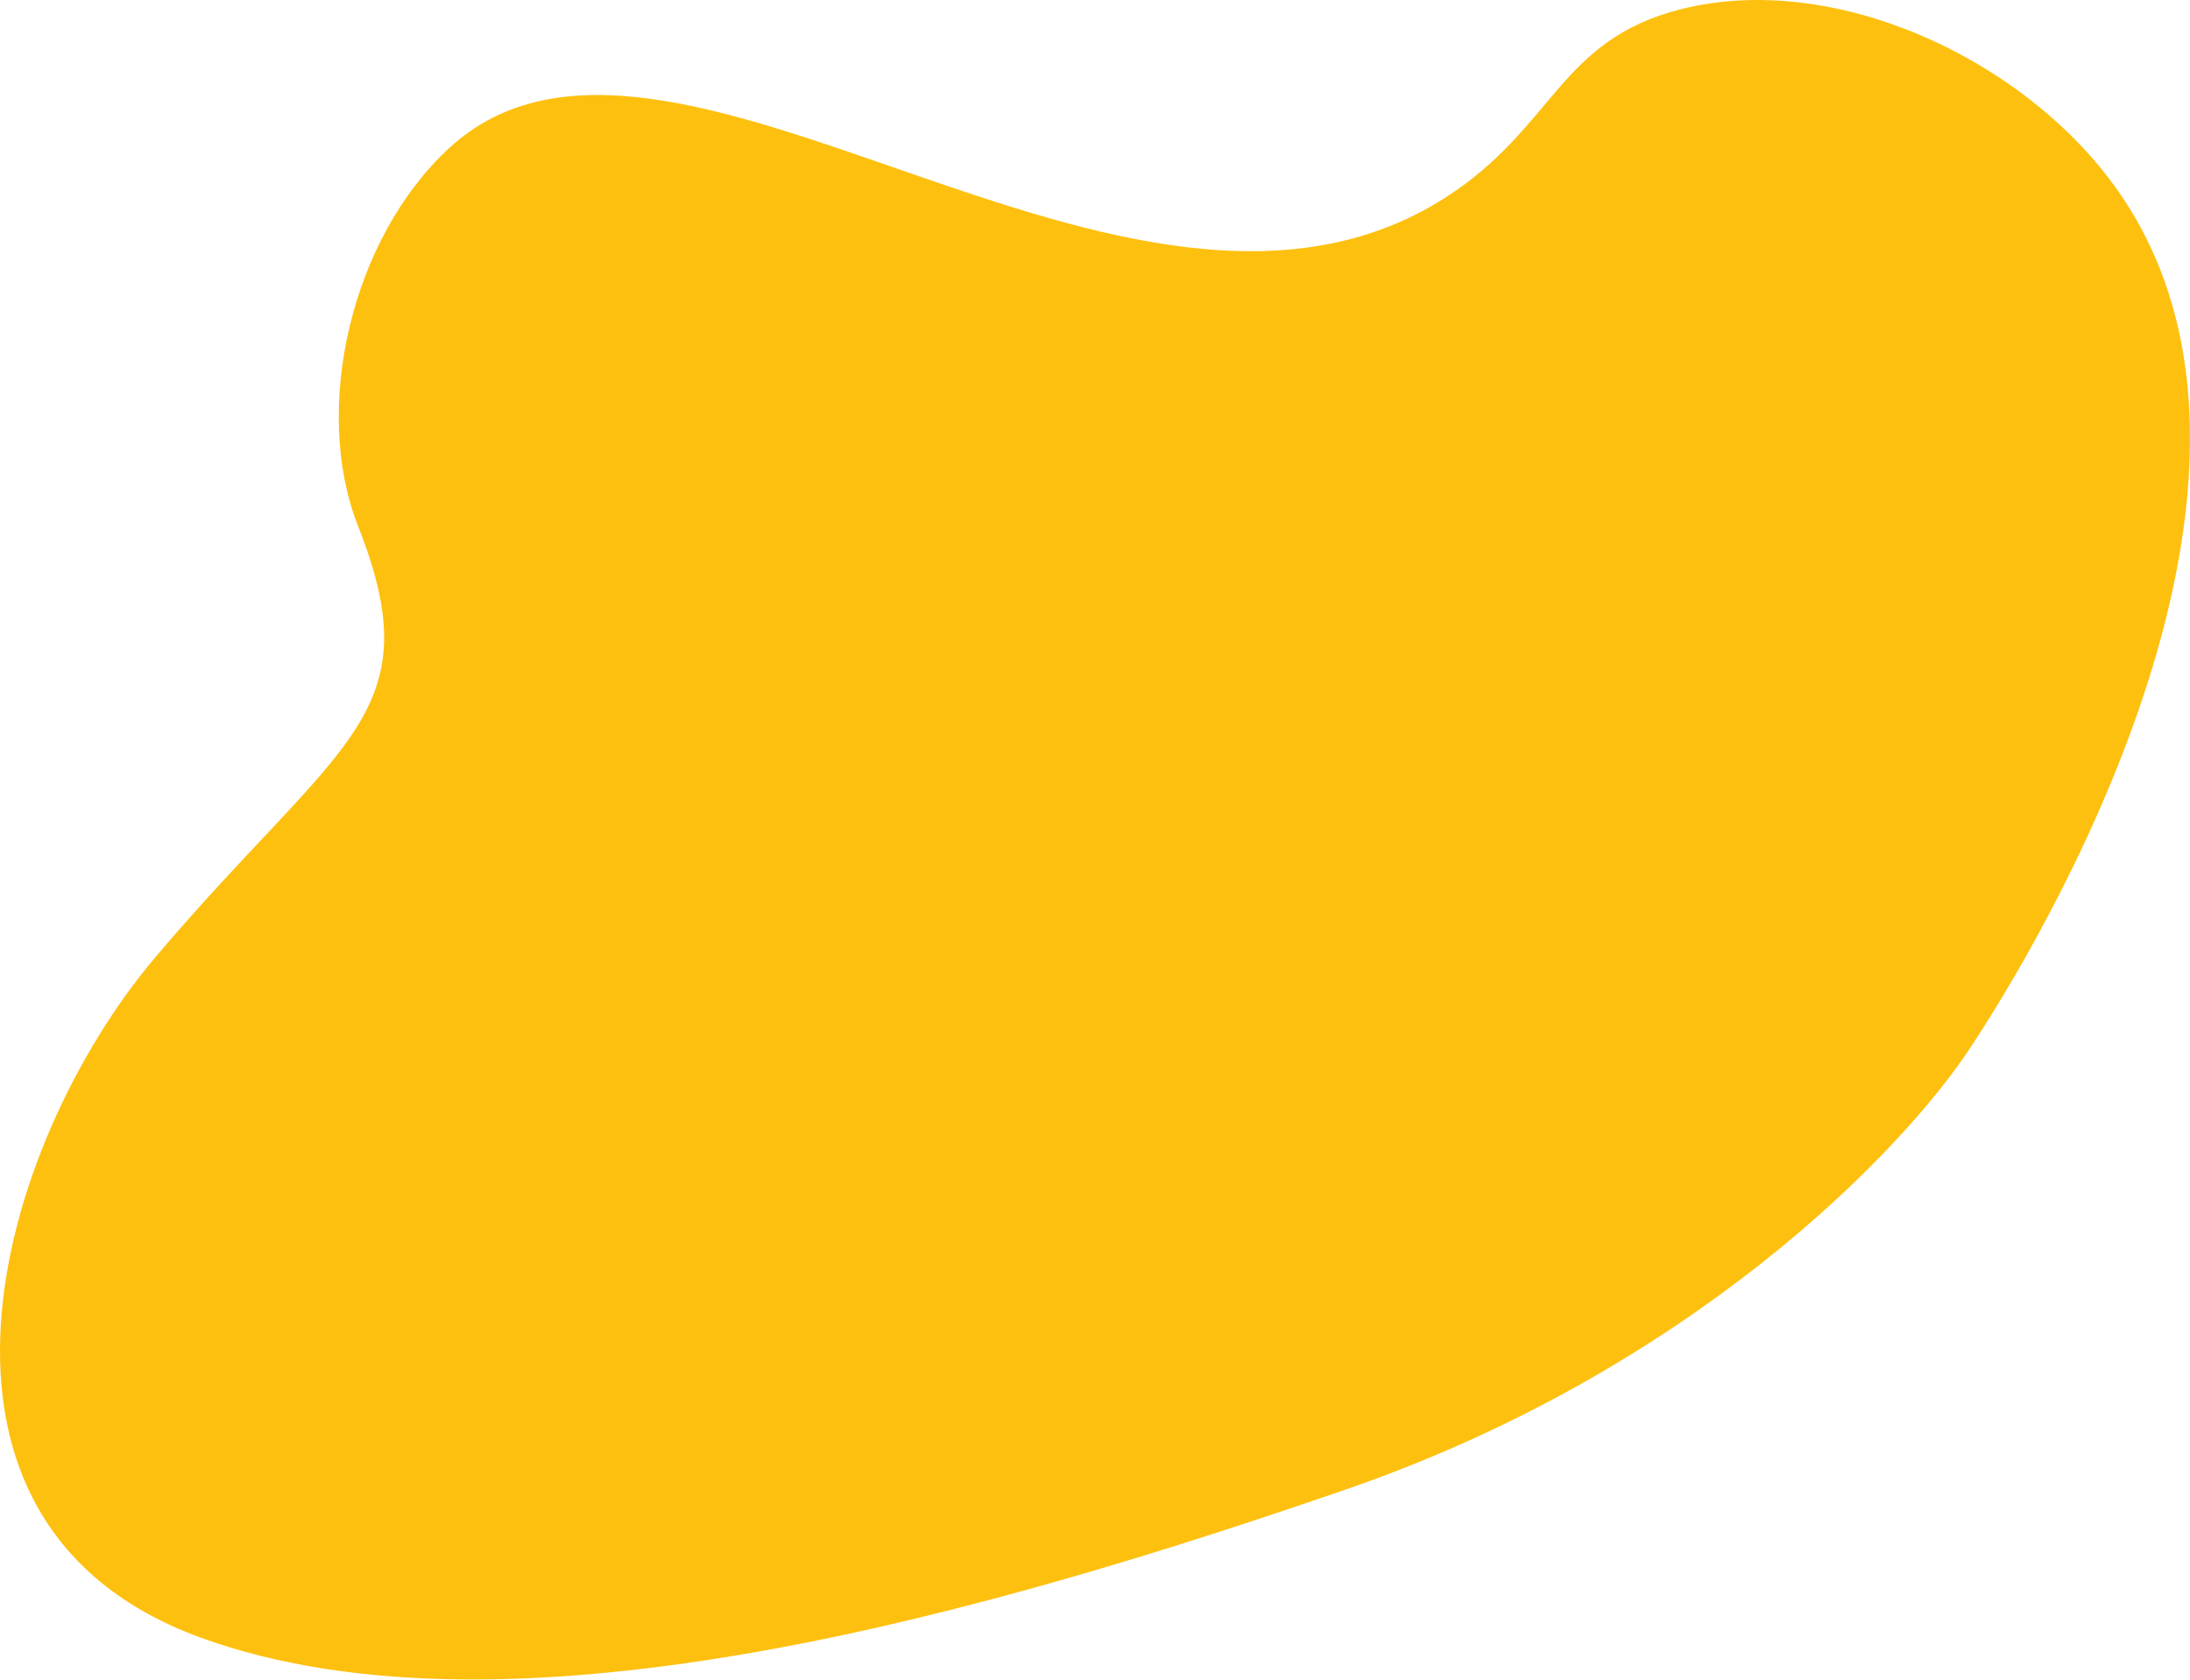 <?xml version="1.0" encoding="UTF-8"?> <svg xmlns="http://www.w3.org/2000/svg" width="1285" height="986" viewBox="0 0 1285 986" fill="none"> <path d="M1156.18 614.701C1172.72 589.511 1371.39 289.293 1240.77 109.205C1185.74 33.343 1075.25 -17.154 986.195 5.422C914.49 23.583 912.062 75.042 847.969 116.022C661.583 235.141 392.173 -31.754 263.493 86.939C206.278 139.695 182.821 239.654 210.151 308.906C254.115 420.235 199.391 433.987 91.222 561.64C-1.802 671.421 -66.53 893.82 117.668 960.958C301.867 1028.1 587.356 943.817 789.535 874.099C991.714 804.381 1115.8 676.178 1156.18 614.701Z" fill="#FEC00F"></path> </svg> 